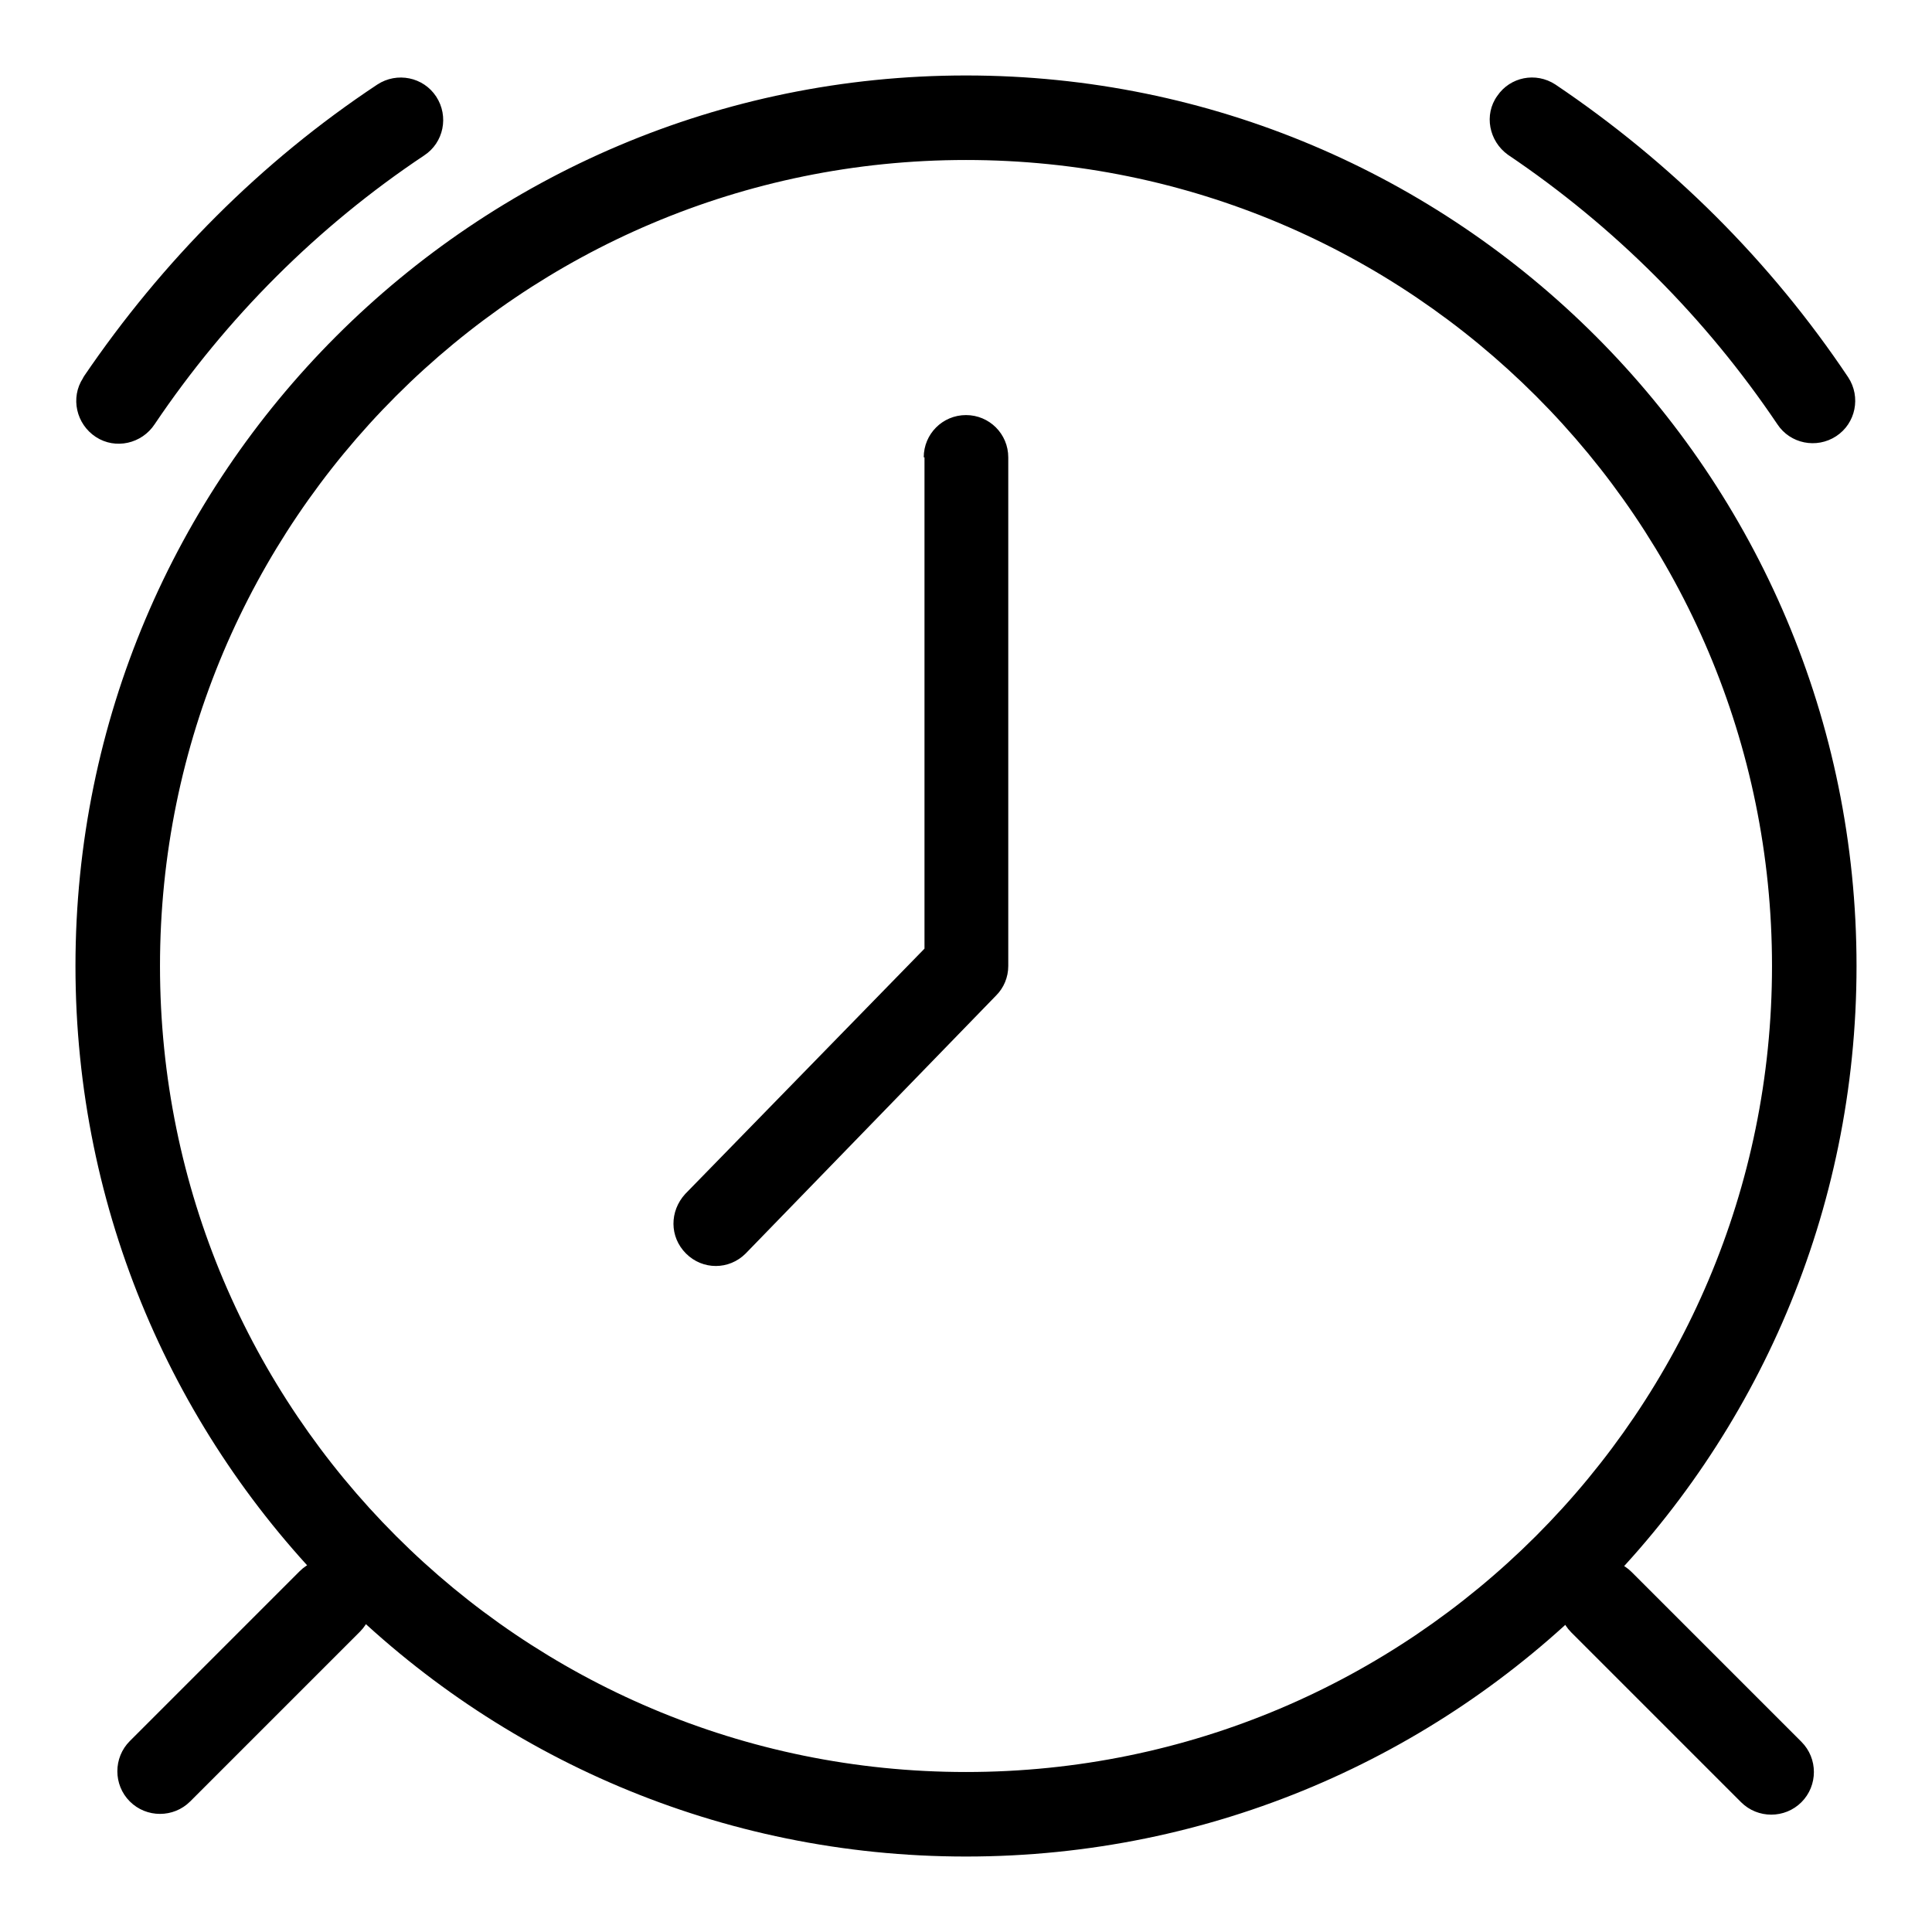 <?xml version="1.0" encoding="utf-8"?>
<!-- Svg Vector Icons : http://www.onlinewebfonts.com/icon -->
<!DOCTYPE svg PUBLIC "-//W3C//DTD SVG 1.1//EN" "http://www.w3.org/Graphics/SVG/1.1/DTD/svg11.dtd">
<svg version="1.1" xmlns="http://www.w3.org/2000/svg" xmlns:xlink="http://www.w3.org/1999/xlink" x="0px" y="0px" viewBox="0 0 256 256" enable-background="new 0 0 256 256" xml:space="preserve">
<g> <path fill="#000000" d="M128,234.8c59,0,106.8-47.8,106.8-106.8S187,21.2,128,21.2l0,0C69,21.2,21.2,69,21.2,128 S69,234.8,128,234.8z M128,246c-65.2,0-118-52.8-118-118S62.8,10,128,10s118,52.8,118,118S193.2,246,128,246z M199.8,20.5 c-2.5-1.8-3.2-5.3-1.4-7.8c1.7-2.5,5.1-3.2,7.7-1.5c15.3,10.3,28.5,23.4,38.8,38.8c1.7,2.6,1,6.1-1.6,7.8s-6.1,1-7.8-1.6l0,0 C226,42.1,213.9,30,199.8,20.5L199.8,20.5z M20.5,56.2c-1.7,2.6-5.2,3.4-7.8,1.7s-3.4-5.2-1.7-7.8c0-0.1,0.1-0.1,0.1-0.2 C21.5,34.6,34.6,21.4,50,11.2c2.6-1.7,6.1-1,7.8,1.6c1.7,2.6,1,6.1-1.6,7.8C42.1,30,30,42.1,20.5,56.2z M122.4,60.6 c0-3.1,2.5-5.6,5.6-5.6c3.1,0,5.6,2.5,5.6,5.6c0,0,0,0,0,0V128c0,1.5-0.6,2.9-1.6,3.9l-33.2,34.2c-2.2,2.2-5.7,2.2-7.9,0 c-2.2-2.2-2.2-5.6-0.1-7.9l31.7-32.5V60.6z M25.2,238.7c-2.2,2.2-5.8,2.2-8,0s-2.2-5.8,0-8l0,0l22.5-22.5c2.2-2.2,5.8-2.2,8,0 s2.2,5.8,0,8l0,0L25.2,238.7z M238.7,230.8c2.2,2.2,2.2,5.8,0,8s-5.8,2.2-8,0l-22.5-22.5c-2.2-2.2-2.2-5.8,0-8s5.8-2.2,8,0l0,0 L238.7,230.8z"/></g>
</svg>